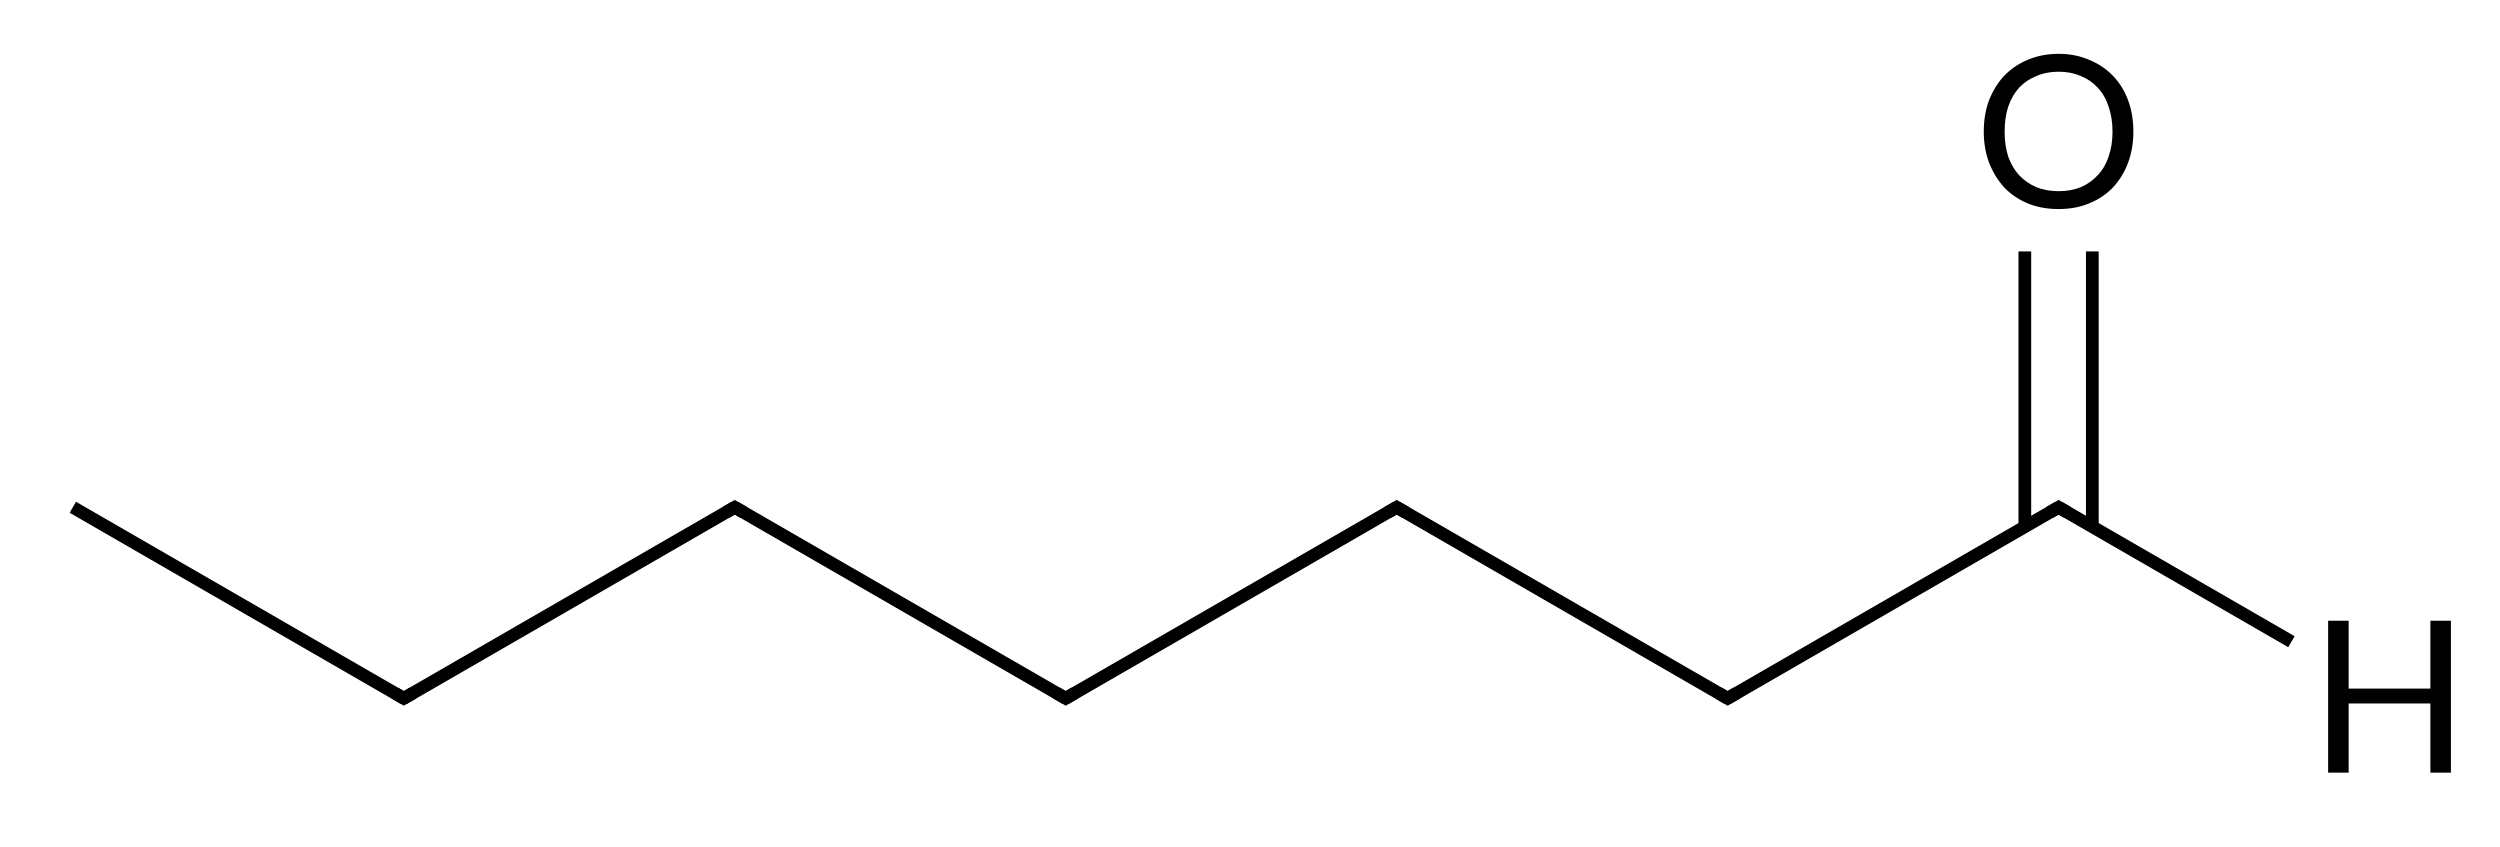 <?xml version="1.0" encoding="UTF-8" standalone="no"?>
<svg
   xmlns:dc="http://purl.org/dc/elements/1.1/"
   xmlns:cc="http://creativecommons.org/ns#"
   xmlns:rdf="http://www.w3.org/1999/02/22-rdf-syntax-ns#"
   xmlns:svg="http://www.w3.org/2000/svg"
   xmlns="http://www.w3.org/2000/svg"
   xmlns:sodipodi="http://sodipodi.sourceforge.net/DTD/sodipodi-0.dtd"
   xmlns:inkscape="http://www.inkscape.org/namespaces/inkscape"
   version="1.1"
   id="svg2"
   xml:space="preserve"
   width="157.333"
   height="53.333"
   viewBox="0 0 157.333 53.333"
   sodipodi:docname="12322_Figure 1.svg"
   inkscape:version="1.0.1 (3bc2e813f5, 2020-09-07)"><defs
     id="defs6" /><sodipodi:namedview
     pagecolor="#ffffff"
     bordercolor="#666666"
     borderopacity="1"
     objecttolerance="10"
     gridtolerance="10"
     guidetolerance="10"
     inkscape:pageopacity="0"
     inkscape:pageshadow="2"
     inkscape:window-width="1920"
     inkscape:window-height="974"
     id="namedview4"
     showgrid="false"
     inkscape:zoom="9.0292156"
     inkscape:cx="78.666664"
     inkscape:cy="26.666666"
     inkscape:window-x="-11"
     inkscape:window-y="-11"
     inkscape:window-maximized="1"
     inkscape:current-layer="g10" /><g
     id="g10"
     inkscape:groupmode="layer"
     inkscape:label="ink_ext_XXXXXX"
     transform="matrix(1.333,0,0,-1.333,0,53.333)"><g
       id="g12"
       transform="scale(0.1)"><path
         d="m 189.129,72.996 v 0 l 156.254,90.211 3,-5.195 -156.254,-90.211"
         style="fill:#000000;fill-opacity:1;fill-rule:nonzero;stroke:none"
         id="path14" /><path
         d="m 348.383,163.207 v 0 l 156.25,-90.211 -3,-5.195 -156.25,90.211"
         style="fill:#000000;fill-opacity:1;fill-rule:nonzero;stroke:none"
         id="path16" /><path
         d="m 501.633,72.996 v 0 l 156.25,90.211 3,-5.195 -156.25,-90.211"
         style="fill:#000000;fill-opacity:1;fill-rule:nonzero;stroke:none"
         id="path18" /><path
         d="m 660.883,163.207 v 0 l 156.25,-90.211 -3,-5.195 -156.25,90.211"
         style="fill:#000000;fill-opacity:1;fill-rule:nonzero;stroke:none"
         id="path20" /><path
         d="m 814.133,72.996 v 0 l 156.254,90.211 3,-5.195 -156.254,-90.211"
         style="fill:#000000;fill-opacity:1;fill-rule:nonzero;stroke:none"
         id="path22" /><path
         d="m 973.387,163.207 v 0 l 109.943,-63.477 -3,-5.195 -109.943,63.477"
         style="fill:#000000;fill-opacity:1;fill-rule:nonzero;stroke:none"
         id="path24" /><path
         d="m 984.82,151.41 h 6 v 129.988 h -6 z"
         style="fill:#000000;fill-opacity:1;fill-rule:nonzero;stroke:none"
         id="path26" /><path
         d="m 952.953,151.41 h 6 v 129.988 h -6 z"
         style="fill:#000000;fill-opacity:1;fill-rule:nonzero;stroke:none"
         id="path28" /><path
         d="m 189.129,67.801 v 0 l -156.25,90.211 3,5.195 156.25,-90.211"
         style="fill:#000000;fill-opacity:1;fill-rule:nonzero;stroke:none"
         id="path30" /><path
         d="m 196.461,70.301 v 0 l -4.332,-2.5 -1.5,-0.867 -1.5,0.867 -4.328,2.5 3,5.195 4.328,-2.5 -1.5,-2.598 -1.5,2.598 4.332,2.5"
         style="fill:#000000;fill-opacity:1;fill-rule:nonzero;stroke:none"
         id="path32" /><path
         d="m 341.051,160.707 v 0 l 4.332,2.5 1.5,0.867 1.5,-0.867 4.328,-2.5 -3,-5.195 -4.328,2.5 1.5,2.597 1.5,-2.597 -4.332,-2.5"
         style="fill:#000000;fill-opacity:1;fill-rule:nonzero;stroke:none"
         id="path34" /><path
         d="m 500.301,75.496 v 0 l 4.332,-2.5 -1.5,-2.598 -1.5,2.598 4.328,2.5 3,-5.195 -4.328,-2.5 -1.5,-0.867 -1.5,0.867 -4.332,2.5"
         style="fill:#000000;fill-opacity:1;fill-rule:nonzero;stroke:none"
         id="path36" /><path
         d="m 662.215,155.512 v 0 l -4.332,2.5 1.5,2.597 1.5,-2.597 -4.328,-2.5 -3,5.195 4.328,2.5 1.5,0.867 1.5,-0.867 4.332,-2.5"
         style="fill:#000000;fill-opacity:1;fill-rule:nonzero;stroke:none"
         id="path38" /><path
         d="m 812.805,75.496 v 0 l 4.328,-2.5 -1.5,-2.598 -1.5,2.598 4.332,2.5 3,-5.195 -4.332,-2.5 -1.5,-0.867 -1.5,0.867 -4.328,2.5"
         style="fill:#000000;fill-opacity:1;fill-rule:nonzero;stroke:none"
         id="path40" /><path
         d="m 966.055,160.707 v 0 l 4.332,2.5 1.5,0.867 1.5,-0.867 4.328,-2.5 -3,-5.195 -4.328,2.5 1.5,2.597 1.5,-2.597 -4.332,-2.5"
         style="fill:#000000;fill-opacity:1;fill-rule:nonzero;stroke:none"
         id="path42" /><path
         d="M 1157.12,107.039 V 35.32 h -9.69 v 32.656 h -38.59 V 35.32 h -9.69 v 71.719 h 9.69 V 75.008 h 38.59 v 32.031 h 9.69"
         style="fill:#000000;fill-opacity:1;fill-rule:nonzero;stroke:none"
         id="path44" /><path
         d="m 1007.2,337.961 c 0,-5.313 -0.84,-10.207 -2.5,-14.688 -1.67,-4.48 -4.06,-8.386 -7.188,-11.718 -3.125,-3.231 -6.875,-5.731 -11.25,-7.5 -4.274,-1.77 -9.063,-2.657 -14.375,-2.657 -5.313,0 -10.157,0.887 -14.532,2.657 -4.273,1.769 -7.968,4.269 -11.093,7.5 -3.024,3.332 -5.418,7.238 -7.188,11.718 -1.668,4.481 -2.5,9.375 -2.5,14.688 0,5.418 0.832,10.363 2.5,14.844 1.77,4.48 4.164,8.332 7.188,11.562 3.125,3.231 6.82,5.731 11.093,7.5 4.375,1.875 9.219,2.813 14.532,2.813 5.312,0 10.101,-0.938 14.375,-2.813 4.375,-1.769 8.125,-4.269 11.25,-7.5 3.128,-3.23 5.518,-7.082 7.188,-11.562 1.66,-4.481 2.5,-9.426 2.5,-14.844 z m -9.845,0 c 0,4.375 -0.625,8.332 -1.875,11.875 -1.148,3.543 -2.867,6.512 -5.156,8.906 -2.187,2.395 -4.844,4.219 -7.969,5.469 -3.125,1.355 -6.617,2.031 -10.468,2.031 -3.856,0 -7.344,-0.676 -10.469,-2.031 -3.125,-1.25 -5.836,-3.074 -8.125,-5.469 -2.188,-2.394 -3.906,-5.363 -5.156,-8.906 -1.149,-3.543 -1.719,-7.5 -1.719,-11.875 0,-4.375 0.57,-8.332 1.719,-11.875 1.25,-3.438 2.968,-6.356 5.156,-8.75 2.289,-2.395 5,-4.27 8.125,-5.625 3.125,-1.25 6.613,-1.875 10.469,-1.875 3.851,0 7.343,0.625 10.468,1.875 3.125,1.355 5.782,3.23 7.969,5.625 2.289,2.394 4.008,5.312 5.156,8.75 1.25,3.543 1.875,7.5 1.875,11.875"
         style="fill:#000000;fill-opacity:1;fill-rule:nonzero;stroke:none"
         id="path46" /></g></g></svg>
